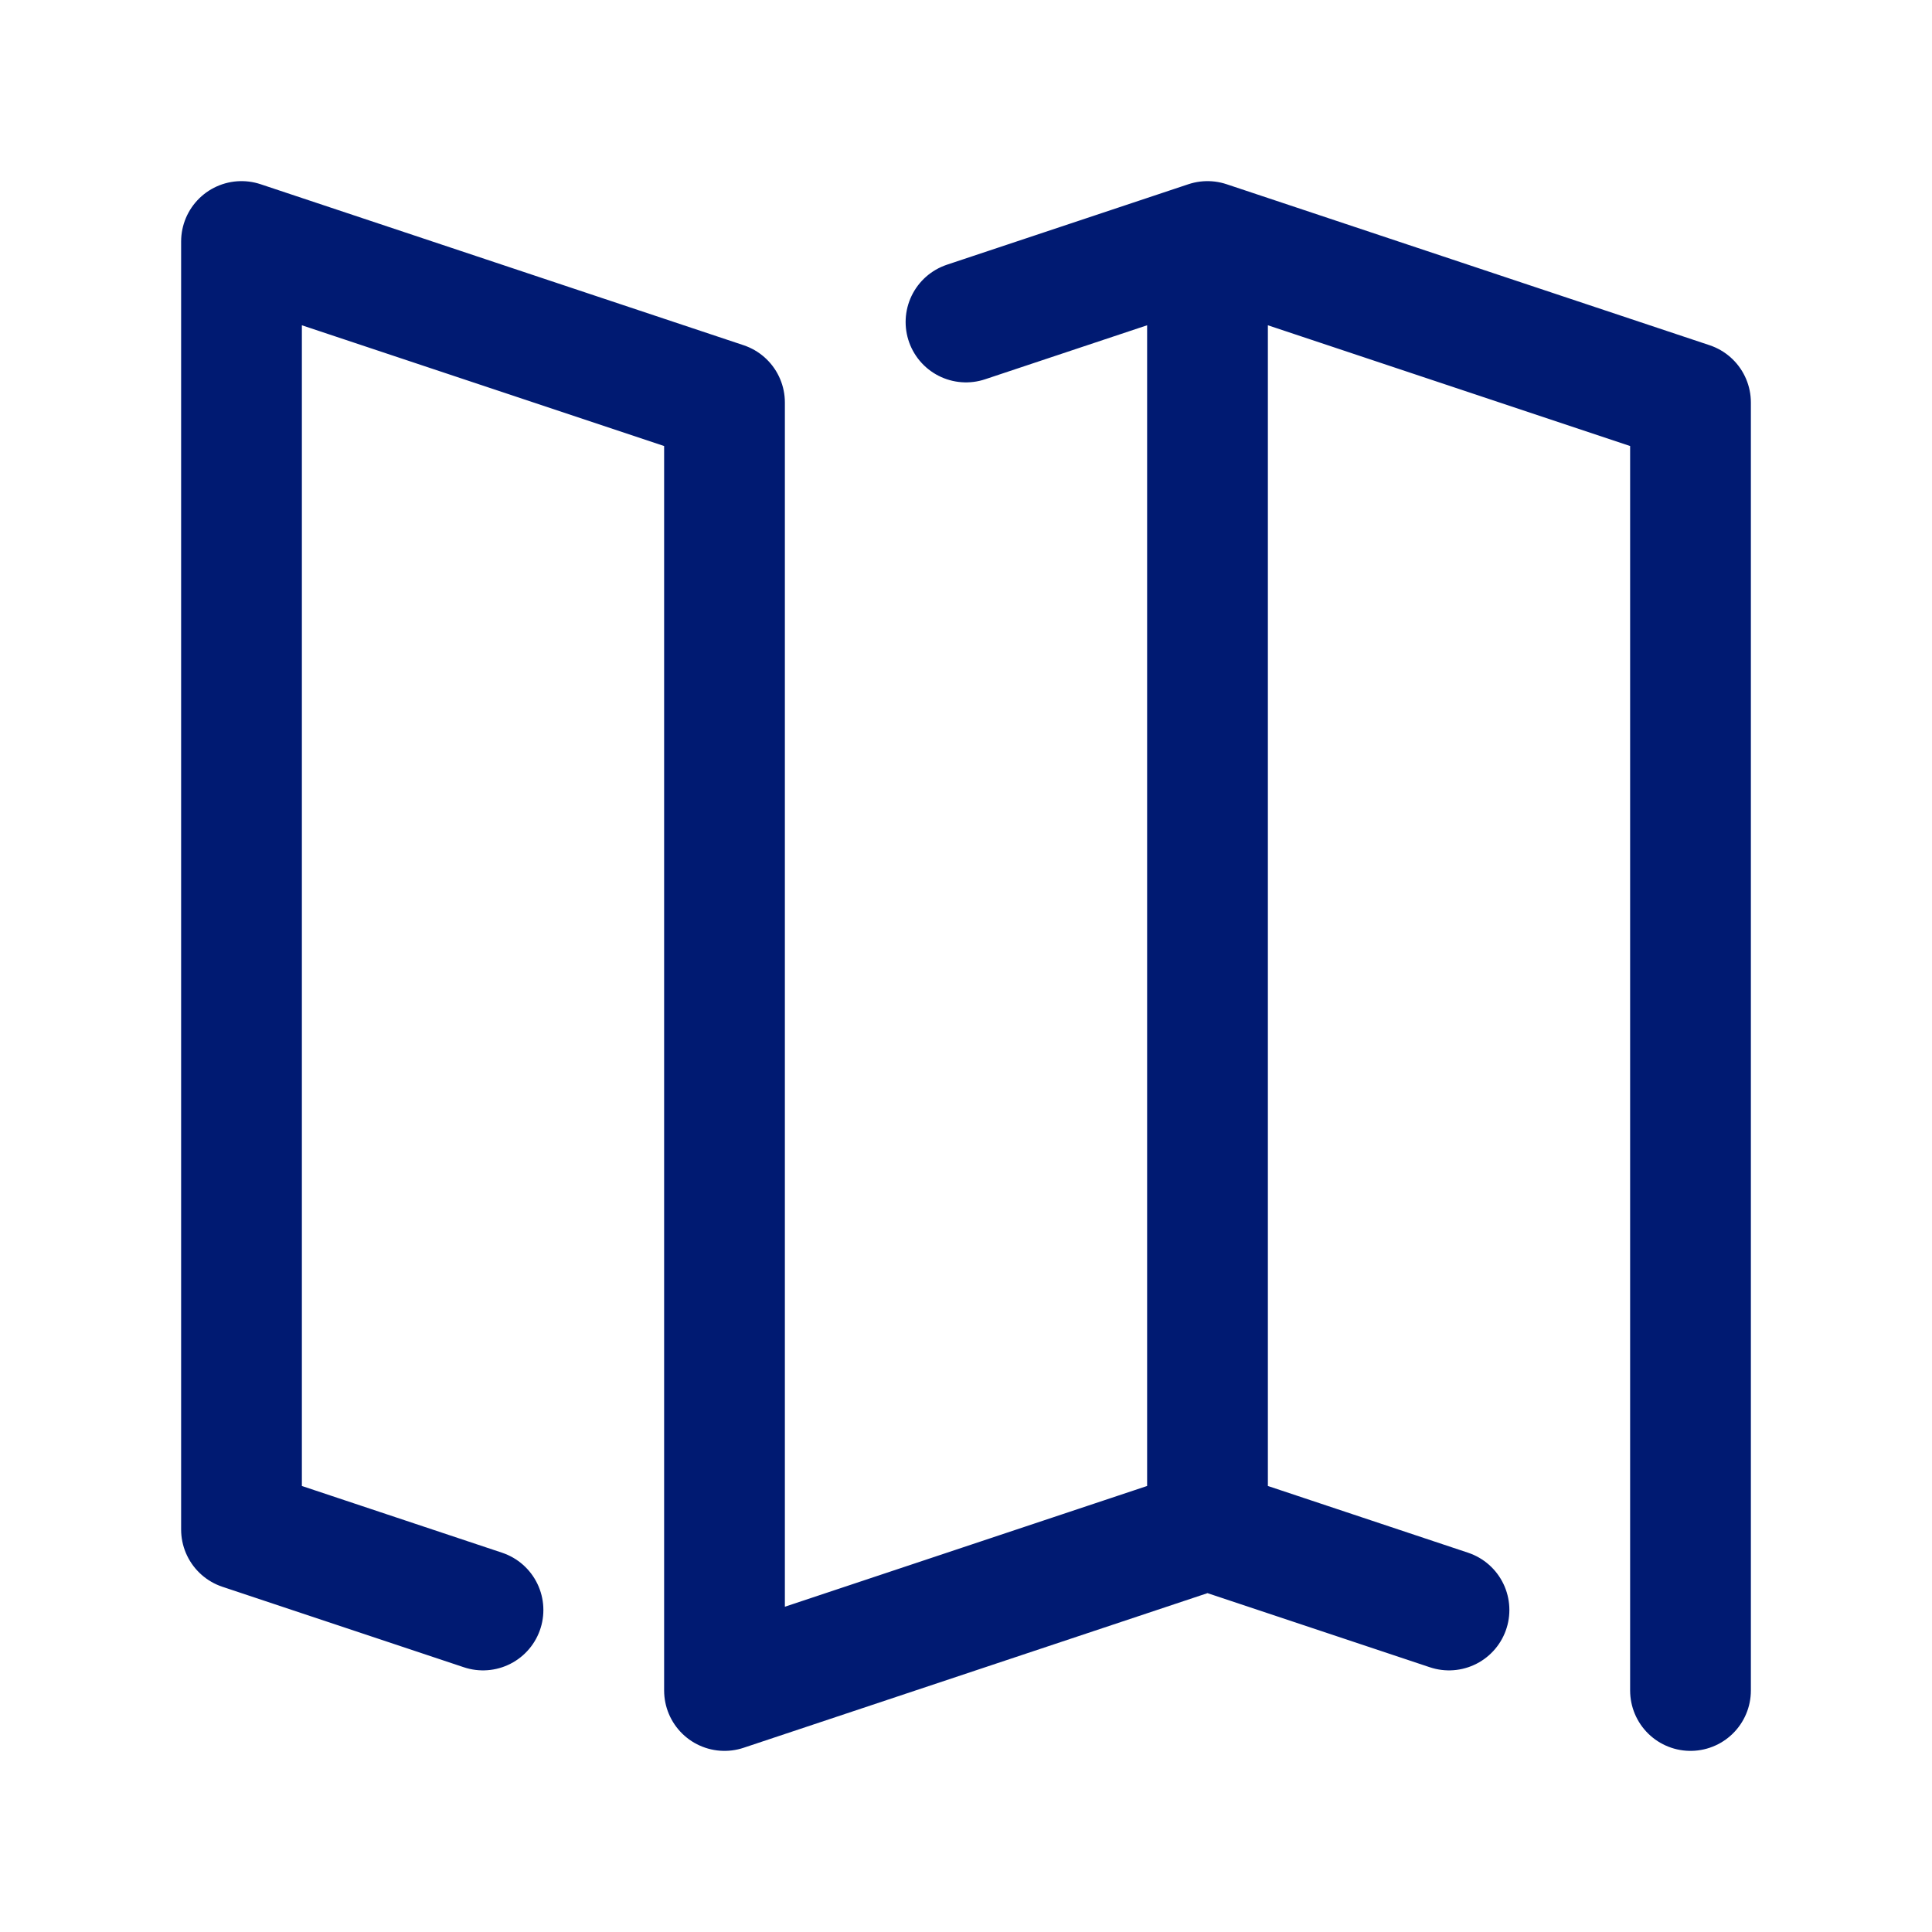 <?xml version="1.0" encoding="utf-8"?><!-- Uploaded to: SVG Repo, www.svgrepo.com, Generator: SVG Repo Mixer Tools -->
<svg width="800px" height="800px" viewBox="0 0 24 24" fill="none" xmlns="http://www.w3.org/2000/svg">
<path d="M15 3L21 5V21M15 3V19M15 3L12 4M15 19L9 21V5L3 3V19L6 20M15 19L18 20" stroke="#001A72" stroke-width="1.5" stroke-linecap="round" stroke-linejoin="round"/>
</svg>